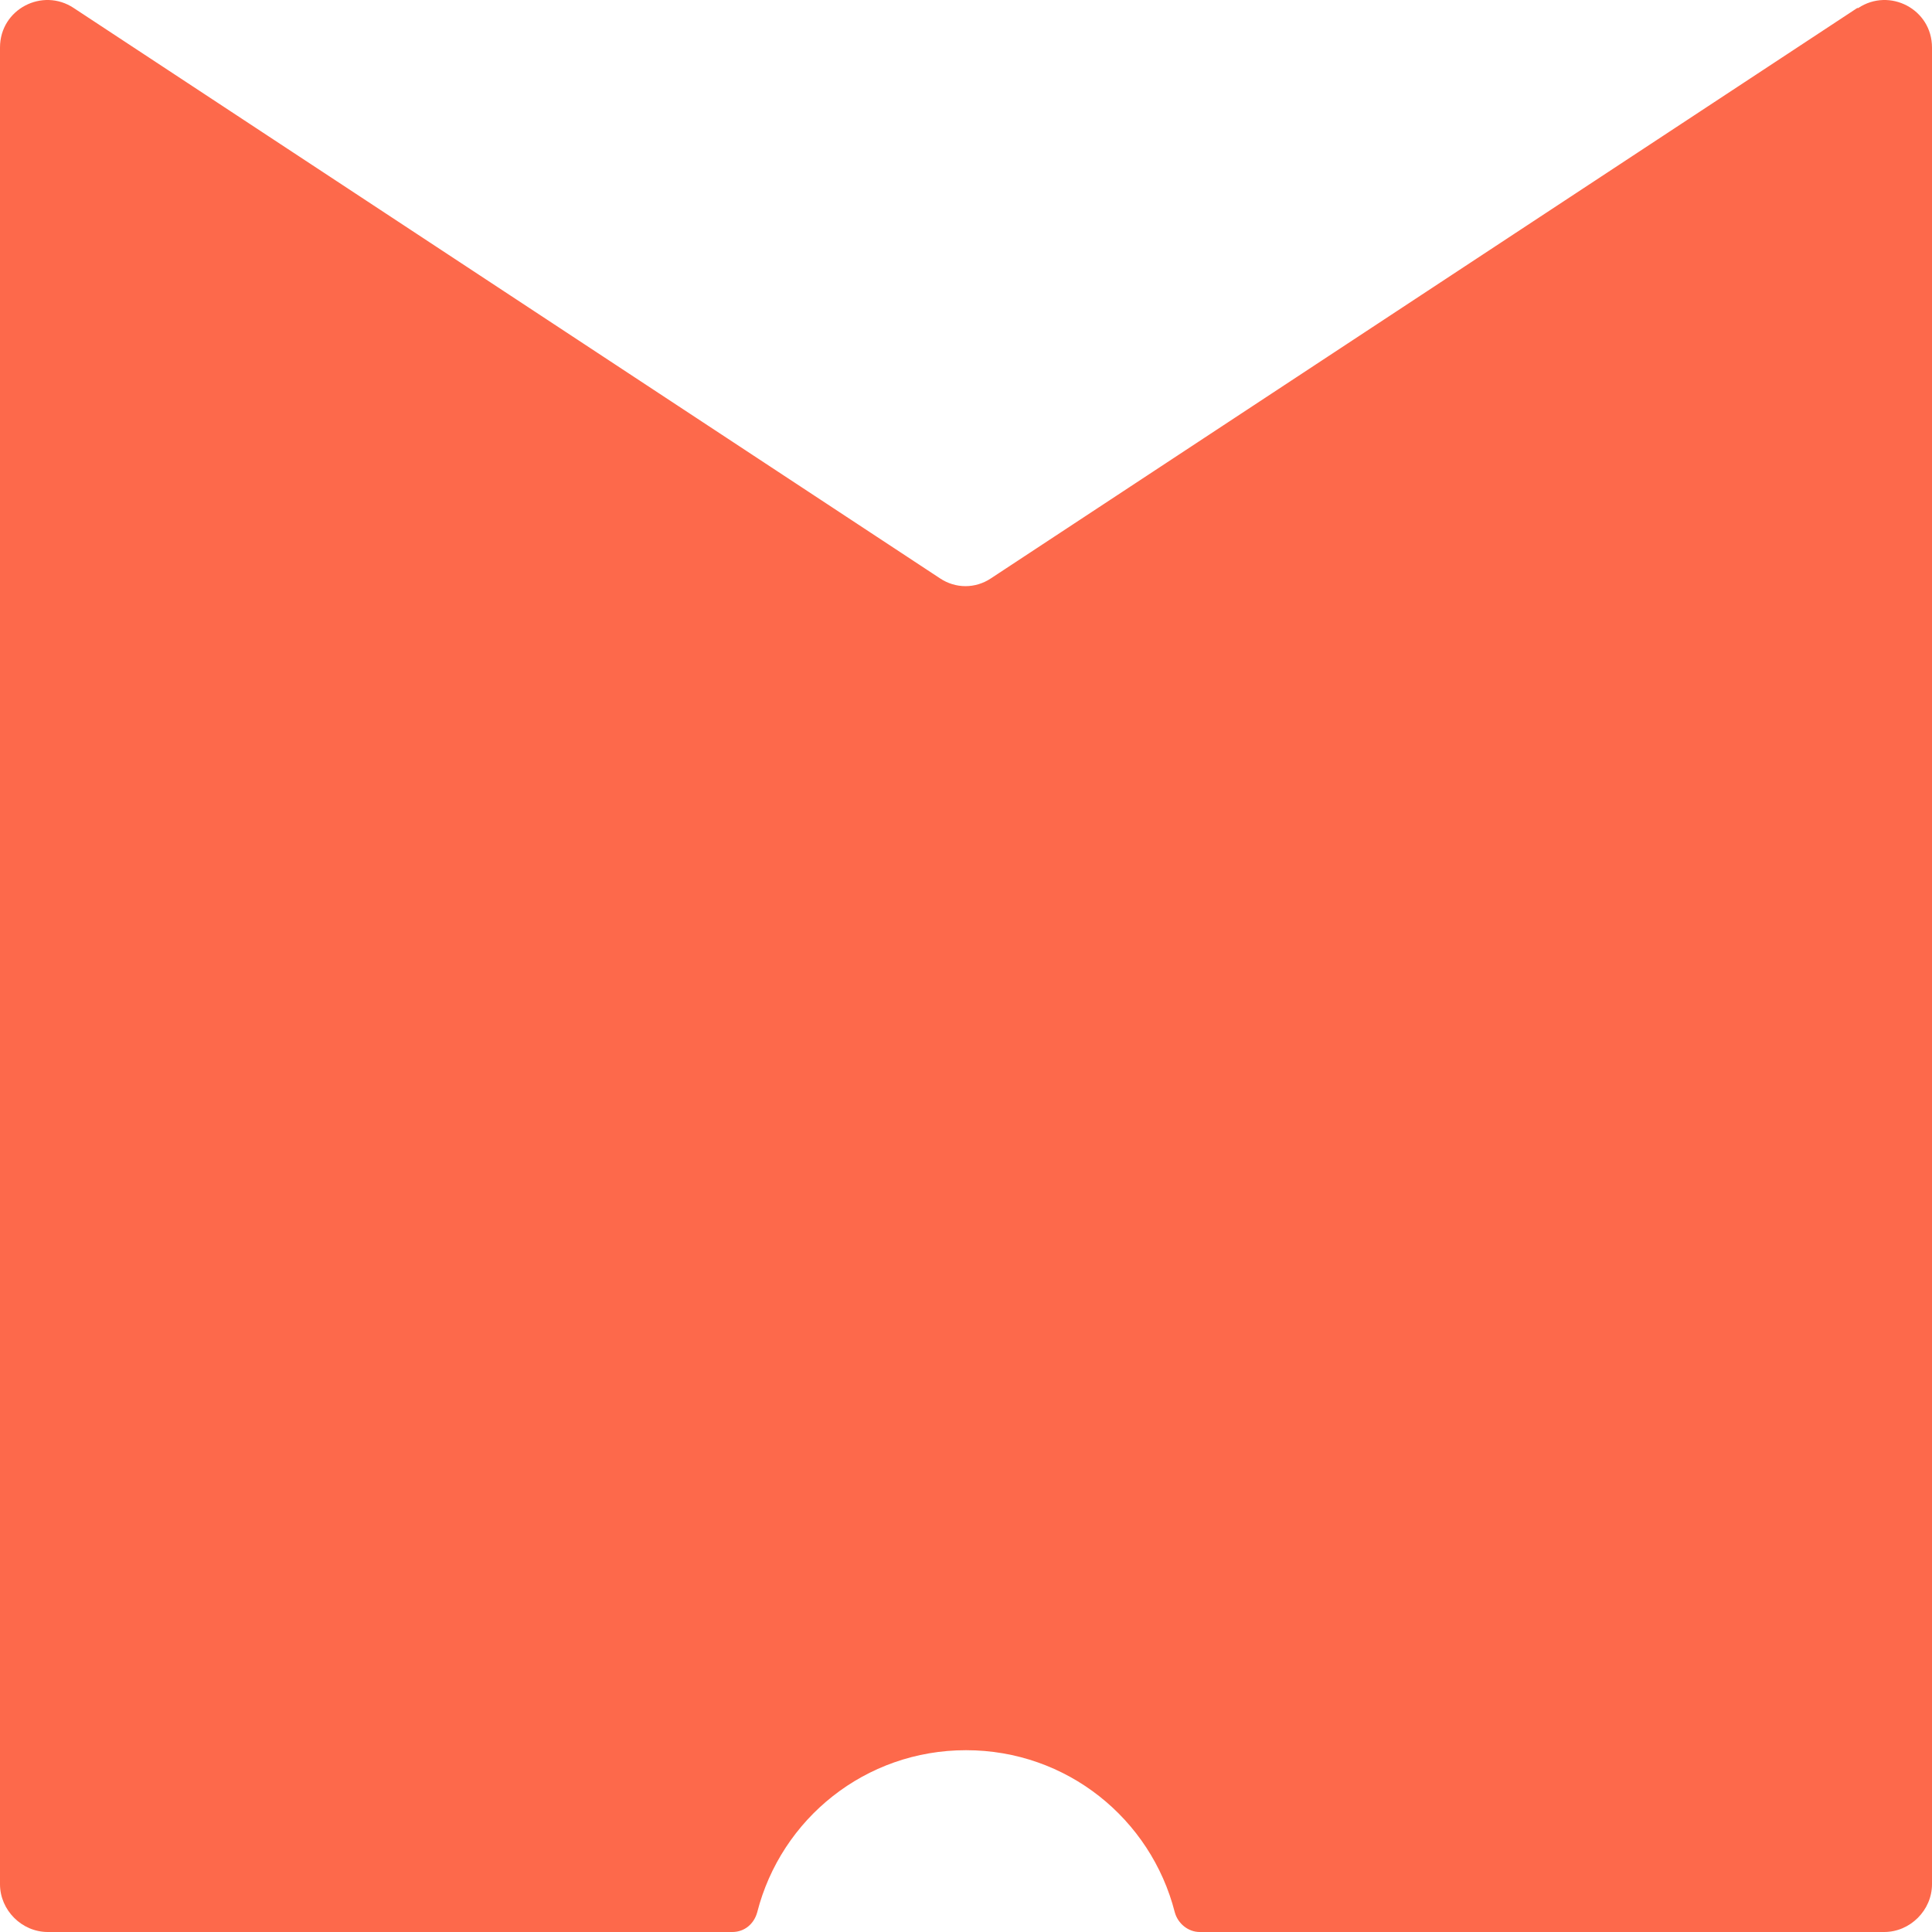 <svg xmlns="http://www.w3.org/2000/svg" width="440" height="440" viewBox="0 0 440 440" fill="none"><path d="M422.968 1.828L225.677 131.718C222.129 134.084 217.634 134.084 214.086 131.718L16.796 1.828C9.699 -2.904 0 2.065 0 10.819V429.117C0 435.032 4.968 440 10.882 440H166.774C169.613 440 171.742 438.107 172.452 435.505C177.892 414.211 197.054 398.596 220 398.596C242.946 398.596 262.108 414.211 267.548 435.505C268.258 438.107 270.624 440 273.226 440H429.118C435.032 440 440 435.032 440 429.117V10.819C440 2.065 430.301 -2.904 423.204 1.828" fill="#FD694B"></path></svg>